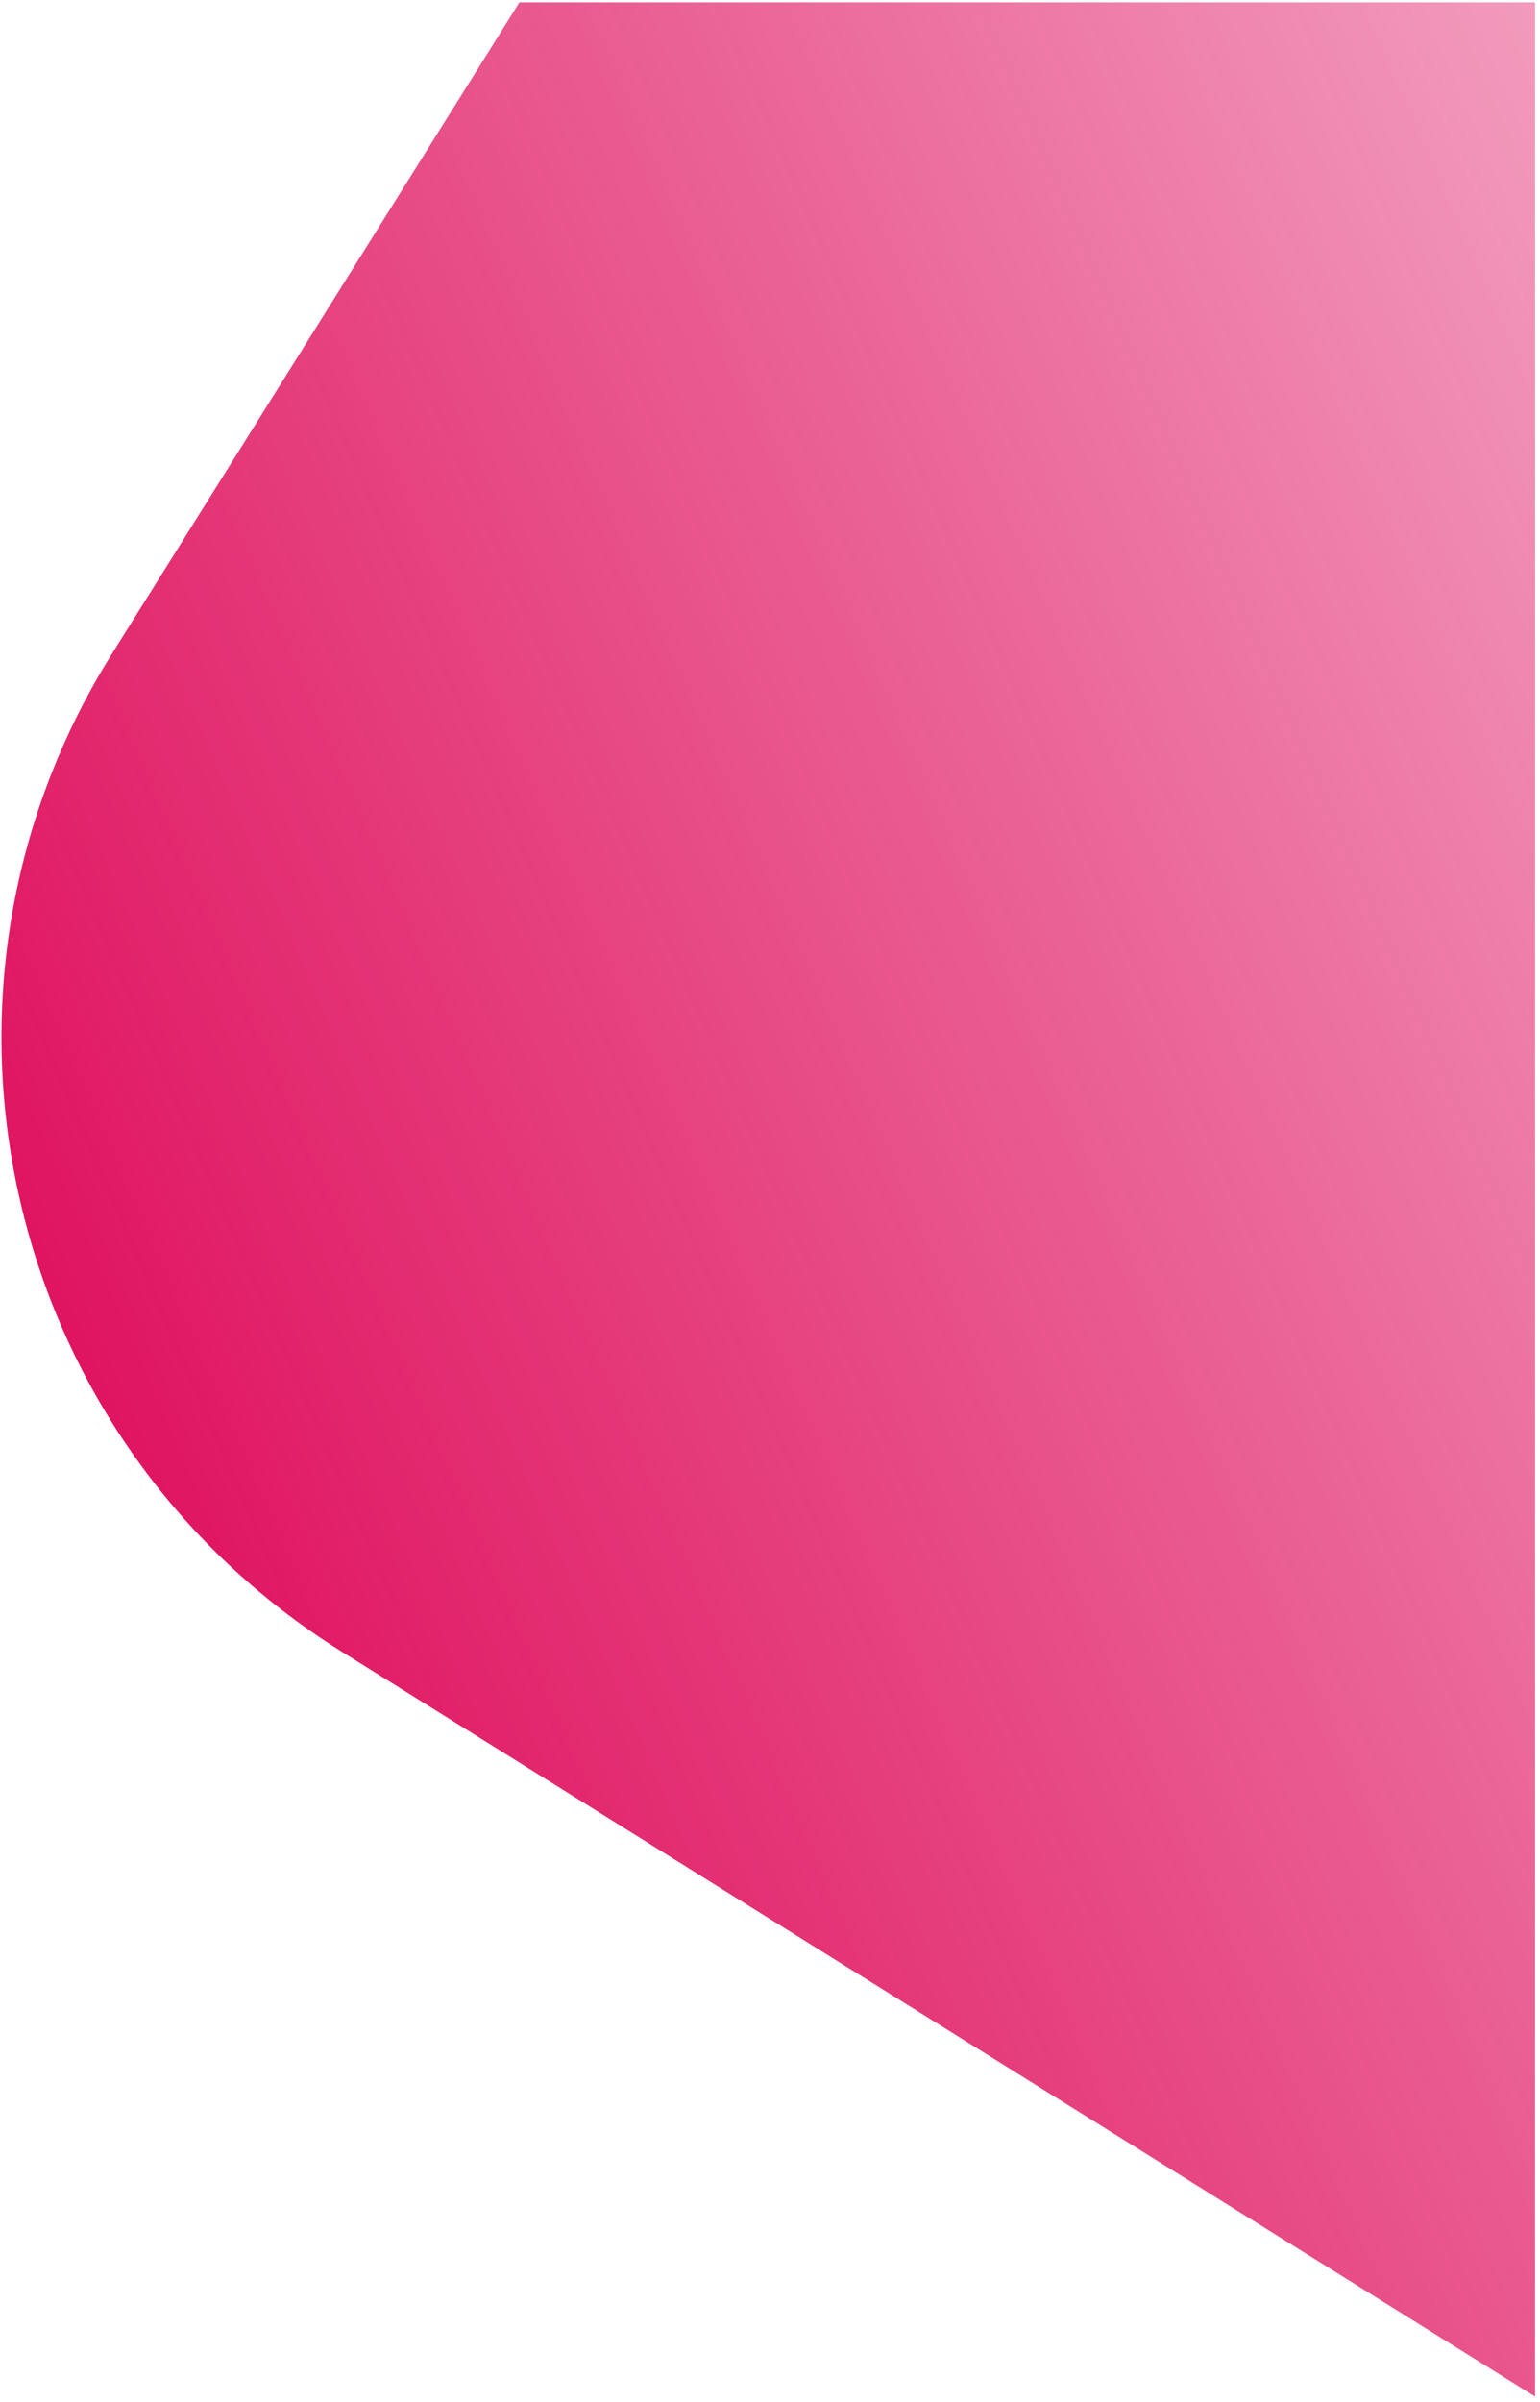 <svg width="213" height="332" viewBox="0 0 213 332" fill="none" xmlns="http://www.w3.org/2000/svg">
<path d="M212.321 0.323H71.845L15.451 90.43C-13.879 137.295 0.384 199.066 47.291 228.327L212.321 331.275V0.323Z" fill="url(#paint0_linear_1762_190)"/>
<defs>
<linearGradient id="paint0_linear_1762_190" x1="-37.679" y1="175.322" x2="413.512" y2="-21.106" gradientUnits="userSpaceOnUse">
<stop stop-color="#DD0053"/>
<stop offset="1" stop-color="#DD0053" stop-opacity="0"/>
</linearGradient>
</defs>
</svg>
